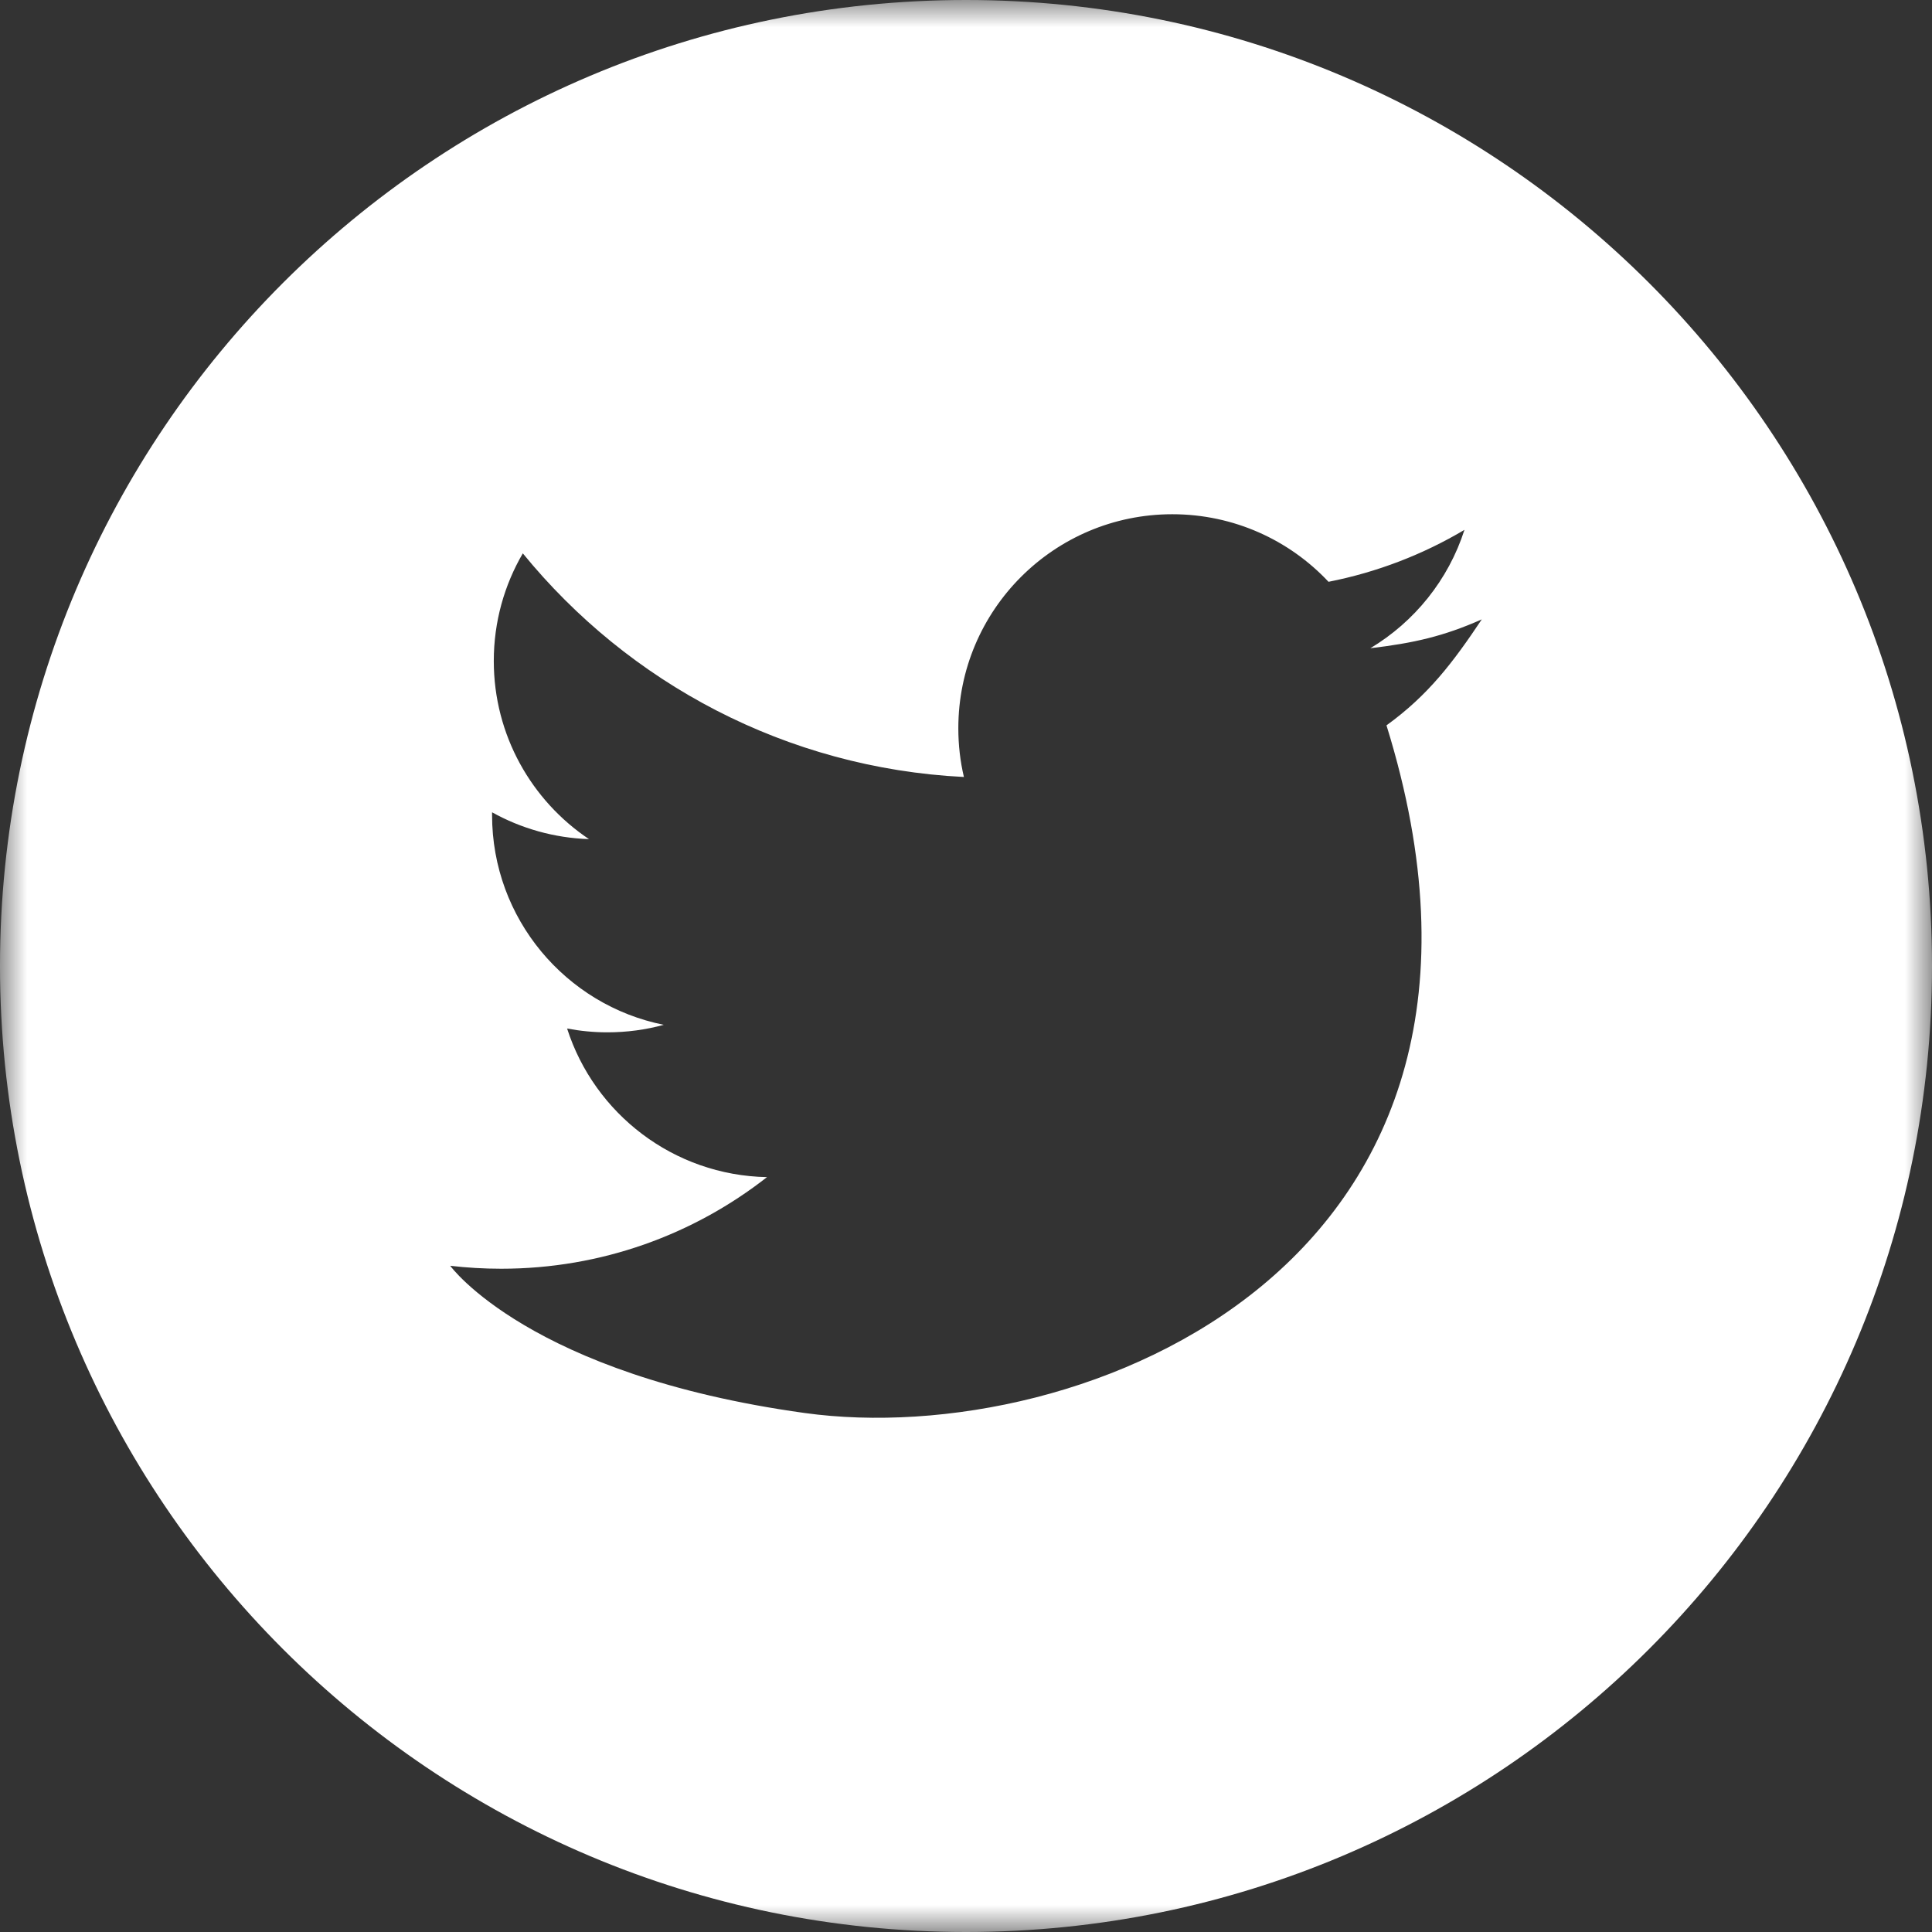 <?xml version="1.0" encoding="UTF-8"?>
<svg width="36px" height="36px" viewBox="0 0 36 36" version="1.1" xmlns="http://www.w3.org/2000/svg" xmlns:xlink="http://www.w3.org/1999/xlink">
    <rect x="0" y="0" width="36" height="36" fill="#333333" stroke="none"/>
    <!-- Generator: sketchtool 53.1 (72631) - https://sketchapp.com -->
    <title>D3CB4C57-59E8-41A0-869A-9C9C4340D9FA</title>
    <desc>Created with sketchtool.</desc>
    <defs>
        <polygon id="path-1" points="0 0 36 0 36 36 0 36"></polygon>
    </defs>
    <g id="Page-1" stroke="none" stroke-width="1" fill="none" fill-rule="evenodd">
        <g id="HOGREFE_CONTATO" transform="translate(-940, -1457)">
            <g id="RODAPÉ" transform="translate(0, 1213)">
                <g id="Group-7" transform="translate(940, 243)">
                    <g id="Group-3-2" transform="translate(0, 1)">
                        <mask id="mask-2" fill="white">
                            <use xlink:href="#path-1"></use>
                        </mask>
                        <g id="Clip-2"></g>
                        <path d="M25.835,13.516 C28.962,23.574 20.126,27.04 14.992,26.329 C9.858,25.617 8.389,23.586 8.389,23.586 C8.7,23.622 9.018,23.641 9.339,23.641 C11.208,23.641 12.927,23.004 14.292,21.934 C12.547,21.901 11.075,20.749 10.567,19.165 C10.811,19.211 11.06,19.236 11.317,19.236 C11.681,19.236 12.034,19.188 12.368,19.096 C10.544,18.73 9.169,17.119 9.169,15.187 C9.169,15.17 9.169,15.153 9.169,15.136 C9.707,15.435 10.322,15.614 10.975,15.636 C9.906,14.92 9.201,13.699 9.201,12.316 C9.201,11.586 9.398,10.9 9.742,10.311 C11.709,12.724 14.647,14.312 17.961,14.478 C17.892,14.186 17.857,13.882 17.857,13.569 C17.857,11.367 19.643,9.582 21.844,9.582 C22.992,9.582 24.028,10.066 24.755,10.841 C25.664,10.662 26.517,10.331 27.288,9.873 C26.989,10.805 26.357,11.586 25.534,12.079 C26.341,11.983 26.897,11.858 27.611,11.541 C27.077,12.341 26.614,12.953 25.835,13.516 M18,0 C8.059,0 0,8.059 0,18 C0,27.941 8.059,36 18,36 C27.941,36 36,27.941 36,18 C36,8.059 27.941,0 18,0" id="Fill-1" fill="#FFFFFF" mask="url(#mask-2)"></path>
                    </g>
                </g>
            </g>
        </g>
    </g>
</svg>